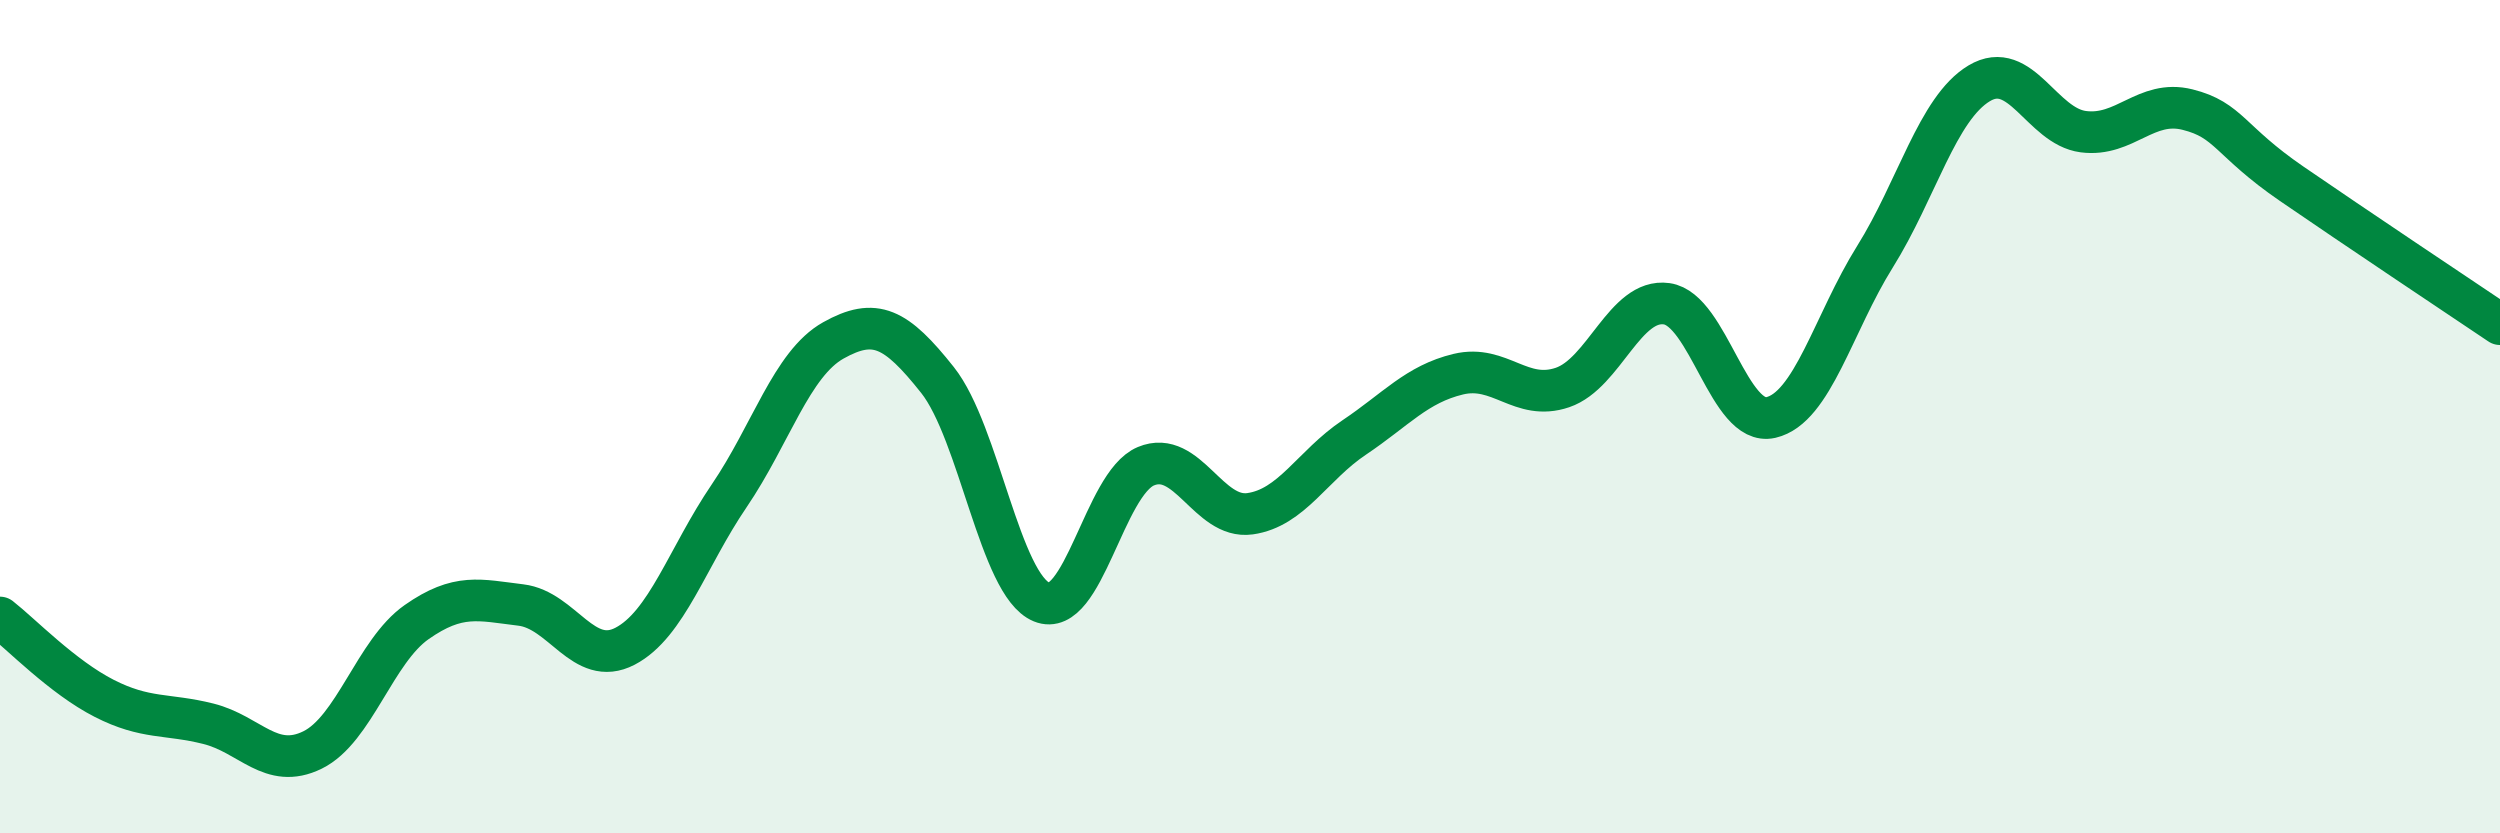 
    <svg width="60" height="20" viewBox="0 0 60 20" xmlns="http://www.w3.org/2000/svg">
      <path
        d="M 0,14.82 C 0.5,15.21 1.5,16.25 2.5,16.76 C 3.5,17.27 4,17.12 5,17.37 C 6,17.62 6.5,18.49 7.5,18 C 8.5,17.51 9,15.63 10,14.93 C 11,14.23 11.5,14.4 12.5,14.52 C 13.5,14.64 14,16.03 15,15.51 C 16,14.99 16.5,13.37 17.5,11.9 C 18.5,10.43 19,8.73 20,8.17 C 21,7.61 21.5,7.86 22.5,9.12 C 23.5,10.38 24,14.04 25,14.45 C 26,14.86 26.5,11.61 27.5,11.19 C 28.5,10.77 29,12.47 30,12.33 C 31,12.19 31.5,11.17 32.5,10.5 C 33.5,9.83 34,9.22 35,8.98 C 36,8.74 36.5,9.64 37.5,9.3 C 38.5,8.96 39,7.15 40,7.29 C 41,7.43 41.5,10.25 42.5,10.02 C 43.5,9.79 44,7.76 45,6.16 C 46,4.56 46.5,2.6 47.5,2 C 48.5,1.4 49,3.03 50,3.16 C 51,3.29 51.5,2.38 52.5,2.63 C 53.5,2.88 53.5,3.38 55,4.41 C 56.5,5.44 59,7.11 60,7.78L60 20L0 20Z"
        fill="#008740"
        opacity="0.1"
        stroke-linecap="round"
        stroke-linejoin="round"
      />
      <path
        d="M 0,14.82 C 0.5,15.21 1.5,16.25 2.5,16.76 C 3.5,17.27 4,17.12 5,17.37 C 6,17.62 6.5,18.49 7.5,18 C 8.5,17.51 9,15.63 10,14.93 C 11,14.23 11.5,14.4 12.5,14.52 C 13.5,14.64 14,16.03 15,15.51 C 16,14.99 16.5,13.37 17.5,11.9 C 18.5,10.43 19,8.73 20,8.17 C 21,7.61 21.5,7.86 22.5,9.12 C 23.5,10.38 24,14.04 25,14.45 C 26,14.86 26.5,11.61 27.5,11.19 C 28.5,10.77 29,12.47 30,12.33 C 31,12.19 31.5,11.17 32.5,10.5 C 33.5,9.83 34,9.22 35,8.98 C 36,8.74 36.5,9.64 37.5,9.3 C 38.5,8.96 39,7.15 40,7.29 C 41,7.43 41.5,10.25 42.5,10.02 C 43.5,9.79 44,7.76 45,6.16 C 46,4.56 46.5,2.6 47.5,2 C 48.5,1.4 49,3.03 50,3.16 C 51,3.29 51.5,2.38 52.5,2.63 C 53.5,2.88 53.5,3.38 55,4.41 C 56.5,5.44 59,7.11 60,7.78"
        stroke="#008740"
        stroke-width="1"
        fill="none"
        stroke-linecap="round"
        stroke-linejoin="round"
      />
    </svg>
  